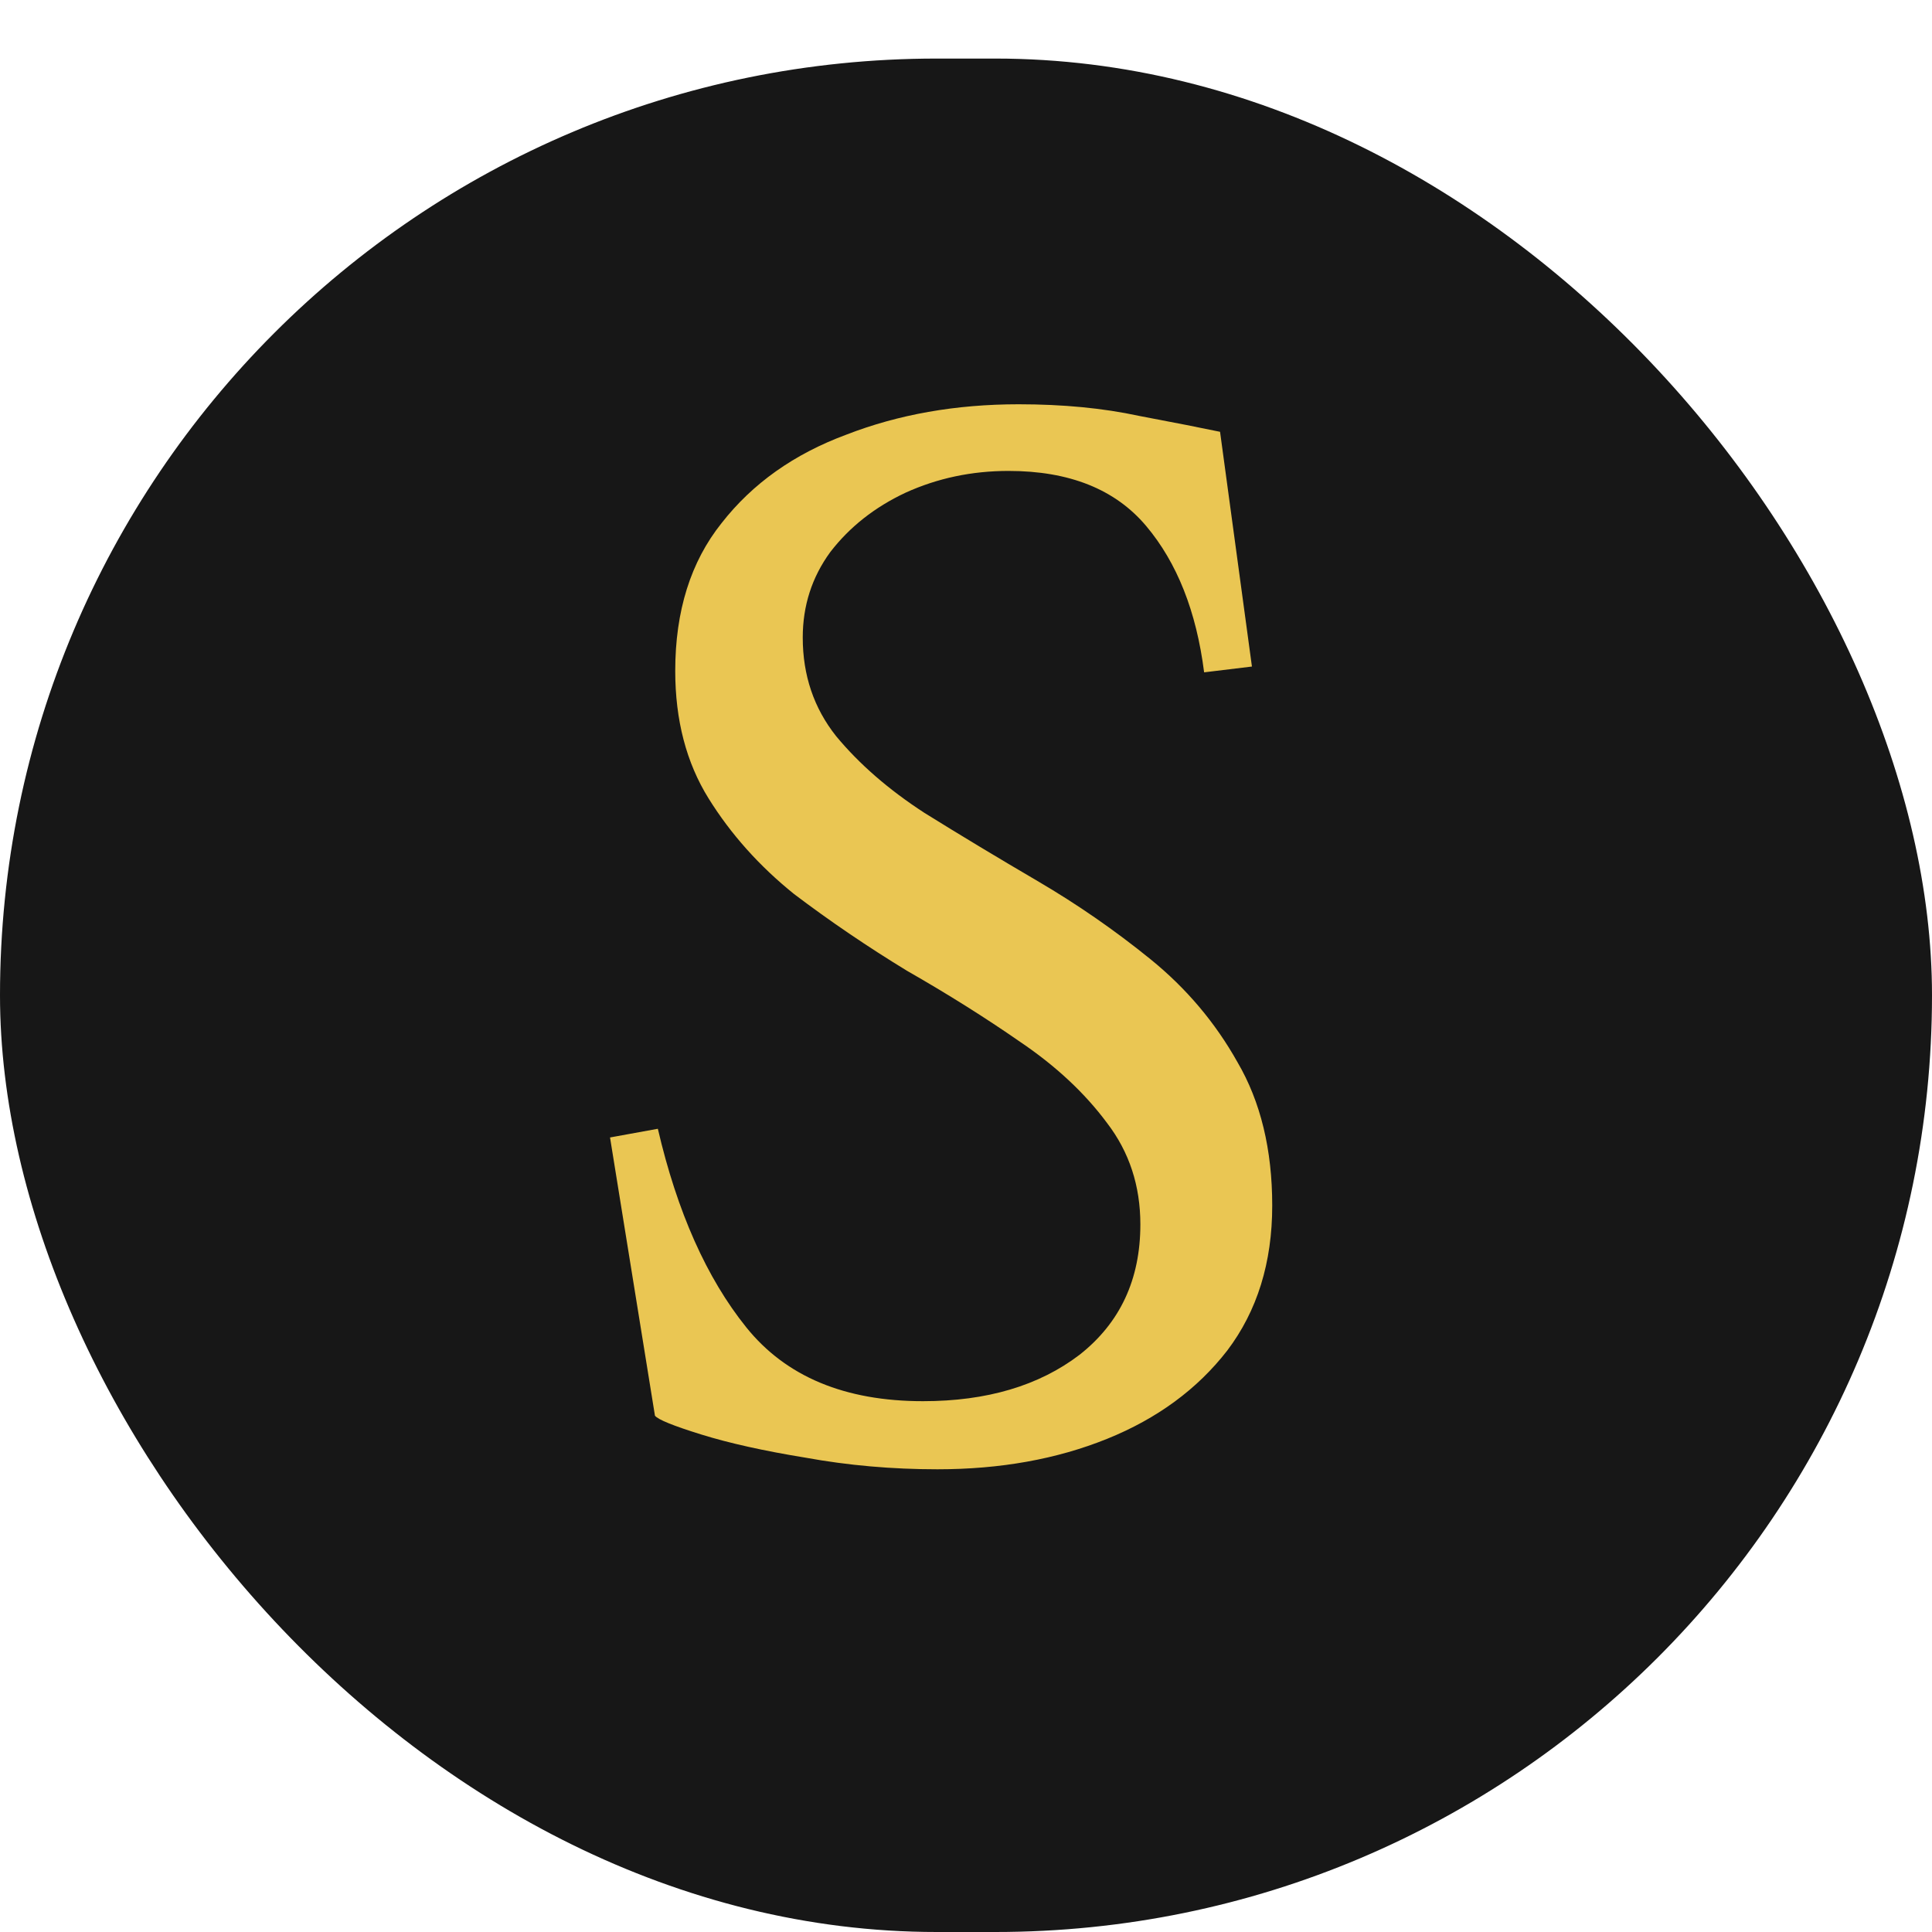 <svg xmlns="http://www.w3.org/2000/svg" fill="none" viewBox="0 0 32 32" height="32" width="32">
<rect fill="#171717" rx="15.515" height="31.03" width="32" y="0.97"></rect>
<path fill="#EAC653" d="M15.528 24.336C14.776 24.336 14.048 24.272 13.344 24.144C12.656 24.032 12.08 23.904 11.616 23.76C11.152 23.616 10.896 23.512 10.848 23.448L10.104 18.84L10.896 18.696C11.216 20.072 11.704 21.168 12.36 21.984C13.016 22.8 13.992 23.208 15.288 23.208C16.344 23.208 17.208 22.952 17.88 22.44C18.552 21.912 18.888 21.192 18.888 20.28C18.888 19.64 18.704 19.08 18.336 18.6C17.968 18.104 17.488 17.656 16.896 17.256C16.32 16.856 15.696 16.464 15.024 16.08C14.368 15.68 13.744 15.256 13.152 14.808C12.576 14.344 12.104 13.816 11.736 13.224C11.368 12.632 11.184 11.928 11.184 11.112C11.184 10.12 11.44 9.304 11.952 8.664C12.464 8.008 13.152 7.52 14.016 7.2C14.88 6.864 15.832 6.696 16.872 6.696C17.608 6.696 18.272 6.76 18.864 6.888C19.456 7 19.904 7.088 20.208 7.152L20.736 11.04L19.944 11.136C19.816 10.128 19.496 9.32 18.984 8.712C18.472 8.104 17.712 7.8 16.704 7.8C16.096 7.8 15.528 7.92 15 8.16C14.488 8.4 14.072 8.728 13.752 9.144C13.448 9.56 13.296 10.032 13.296 10.56C13.296 11.184 13.48 11.728 13.848 12.192C14.232 12.656 14.72 13.08 15.312 13.464C15.904 13.832 16.528 14.208 17.184 14.592C17.84 14.976 18.464 15.408 19.056 15.888C19.648 16.368 20.128 16.936 20.496 17.592C20.88 18.248 21.072 19.04 21.072 19.968C21.072 20.912 20.824 21.712 20.328 22.368C19.832 23.008 19.168 23.496 18.336 23.832C17.504 24.168 16.568 24.336 15.528 24.336Z"></path>
</svg>
